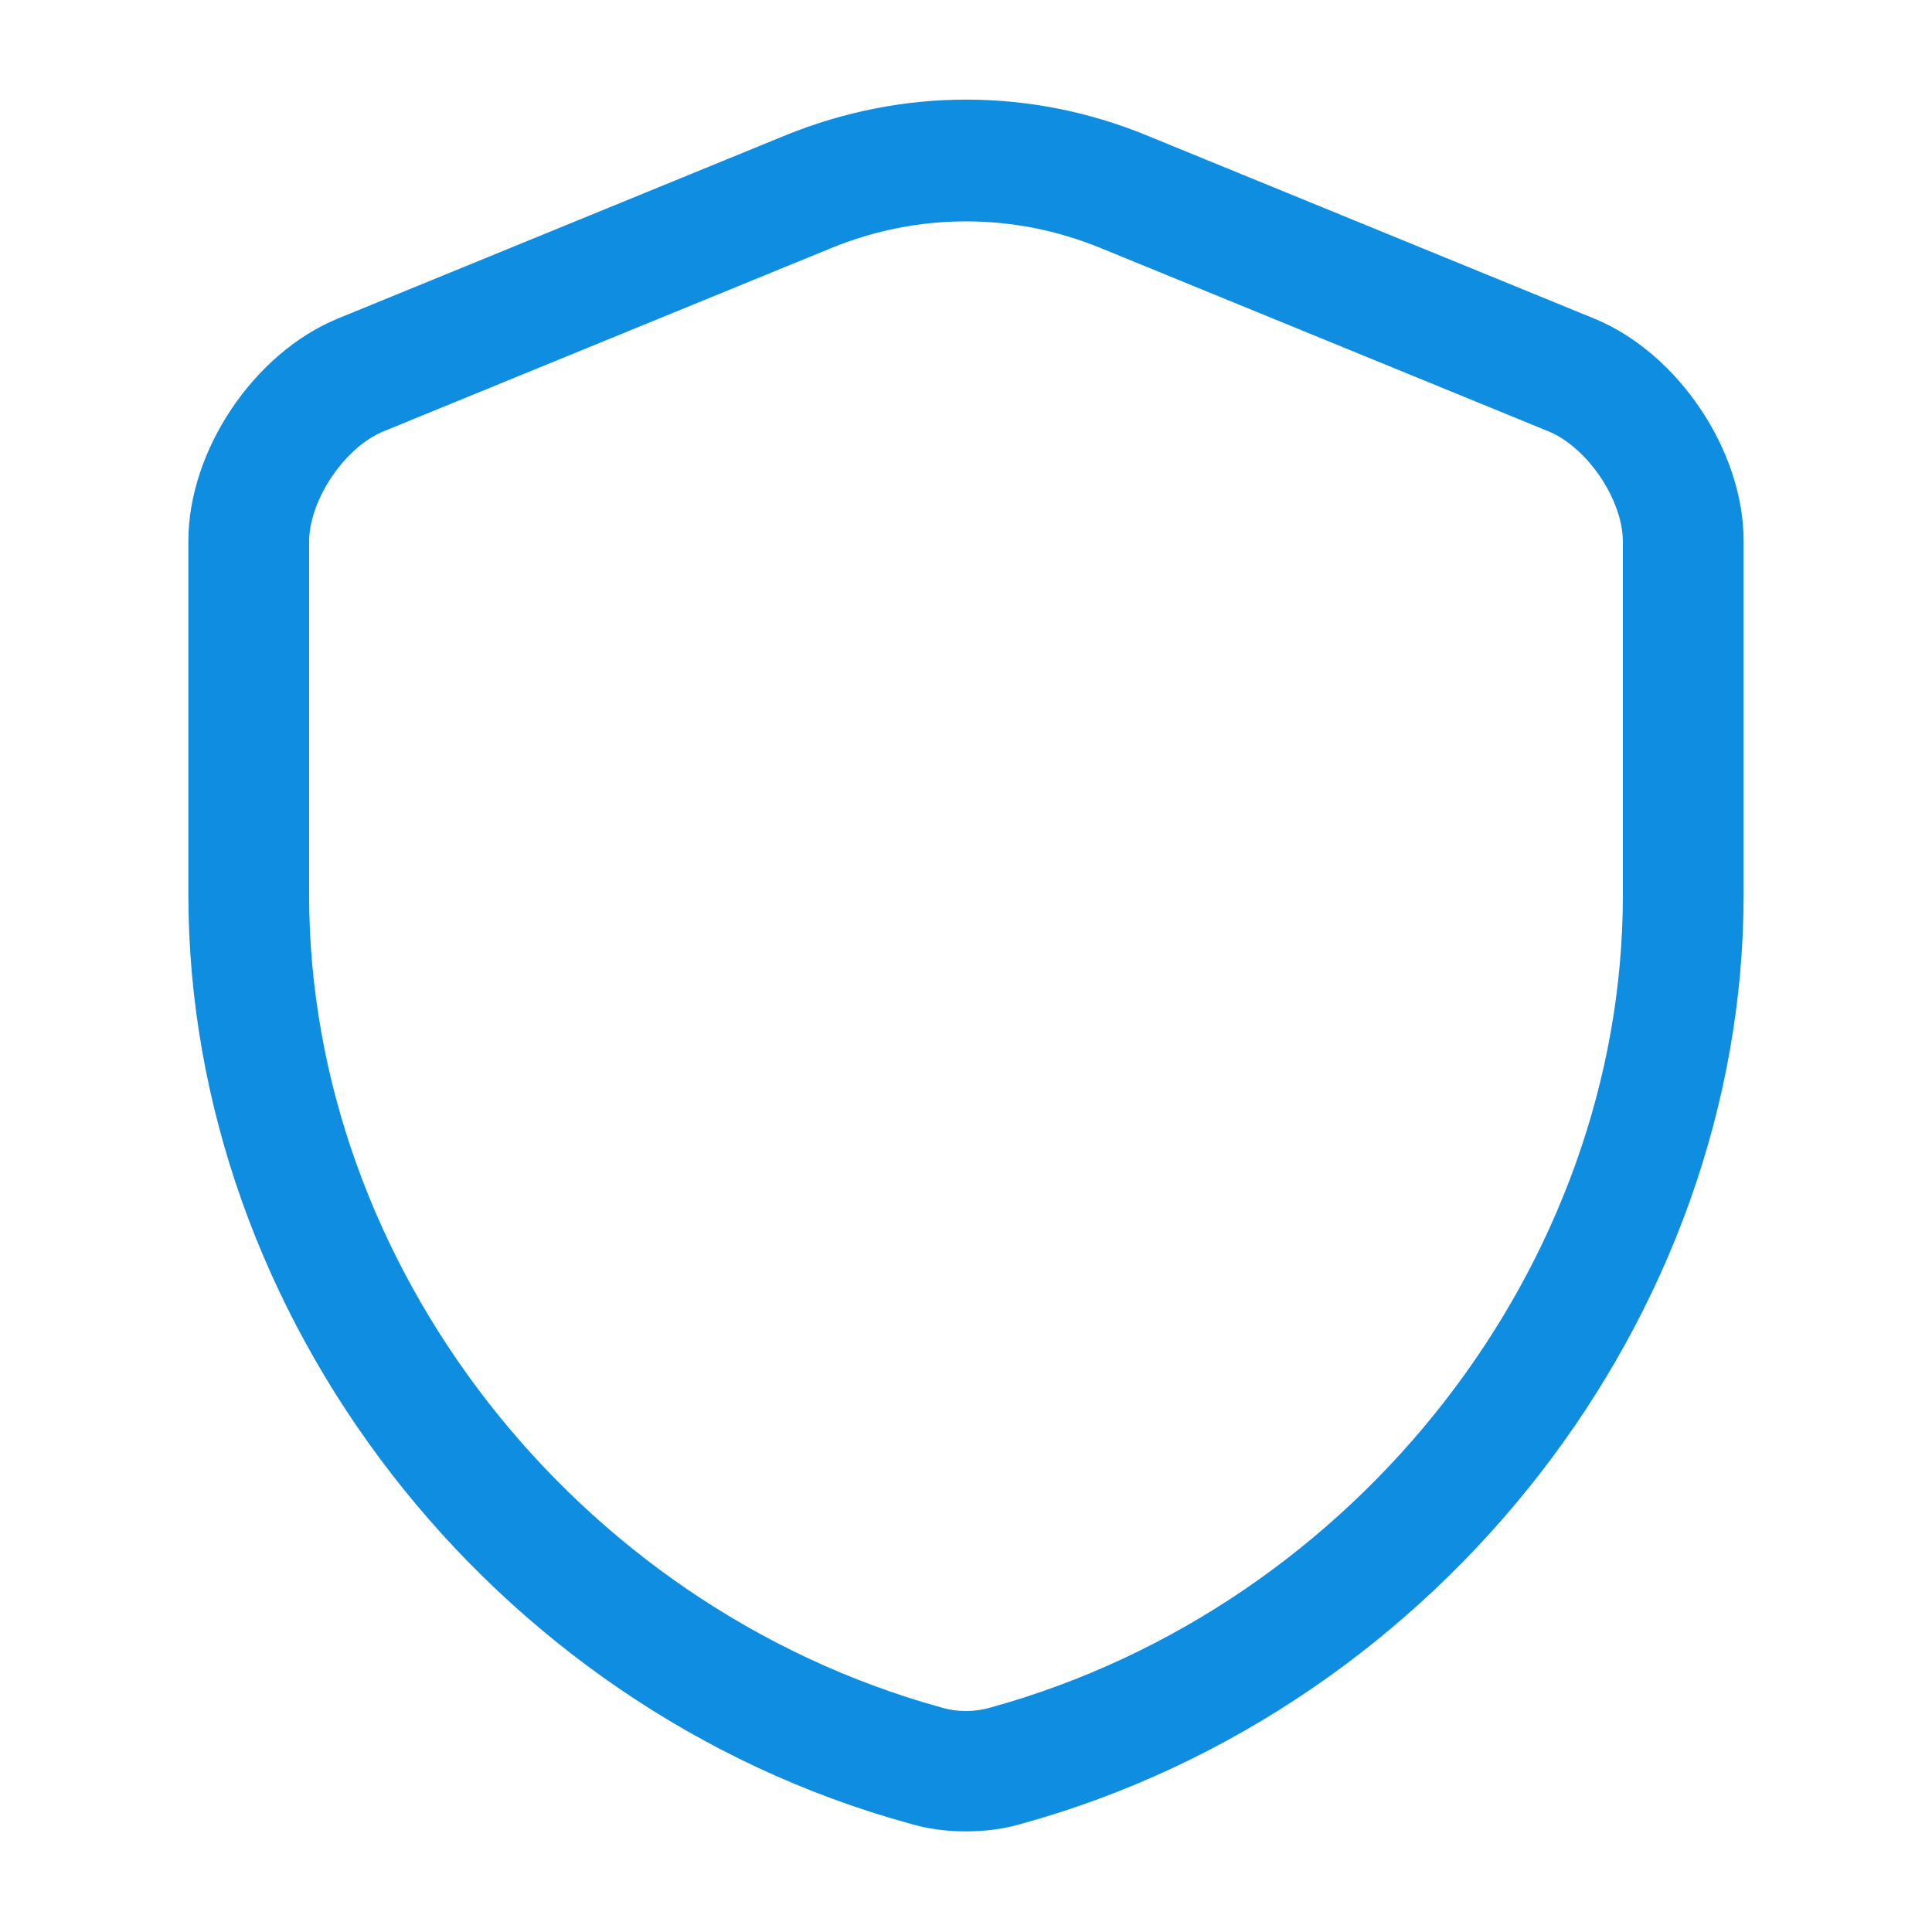 <svg xmlns="http://www.w3.org/2000/svg" width="24" height="24" viewBox="0 0 24 24" fill="none"><path d="M12 22.75C11.76 22.75 11.52 22.72 11.29 22.65C6.1 21.22 2.34 16.37 2.34 11.11V6.72C2.34 5.6 3.15 4.39 4.19 3.96L9.76 1.68C11.21 1.09 12.8 1.09 14.24 1.68L19.81 3.96C20.85 4.39 21.66 5.6 21.66 6.72V11.11C21.66 16.36 17.89 21.21 12.71 22.65C12.48 22.72 12.24 22.75 12 22.75ZM12 2.75C11.43 2.75 10.87 2.86 10.33 3.08L4.76 5.36C4.28 5.56 3.84 6.21 3.84 6.73V11.12C3.84 15.71 7.14 19.95 11.69 21.21C11.89 21.27 12.11 21.27 12.31 21.21C16.86 19.95 20.16 15.71 20.16 11.12V6.73C20.16 6.21 19.72 5.56 19.24 5.36L13.67 3.08C13.13 2.86 12.57 2.75 12 2.75Z" fill="#0E8DE1"></path></svg>